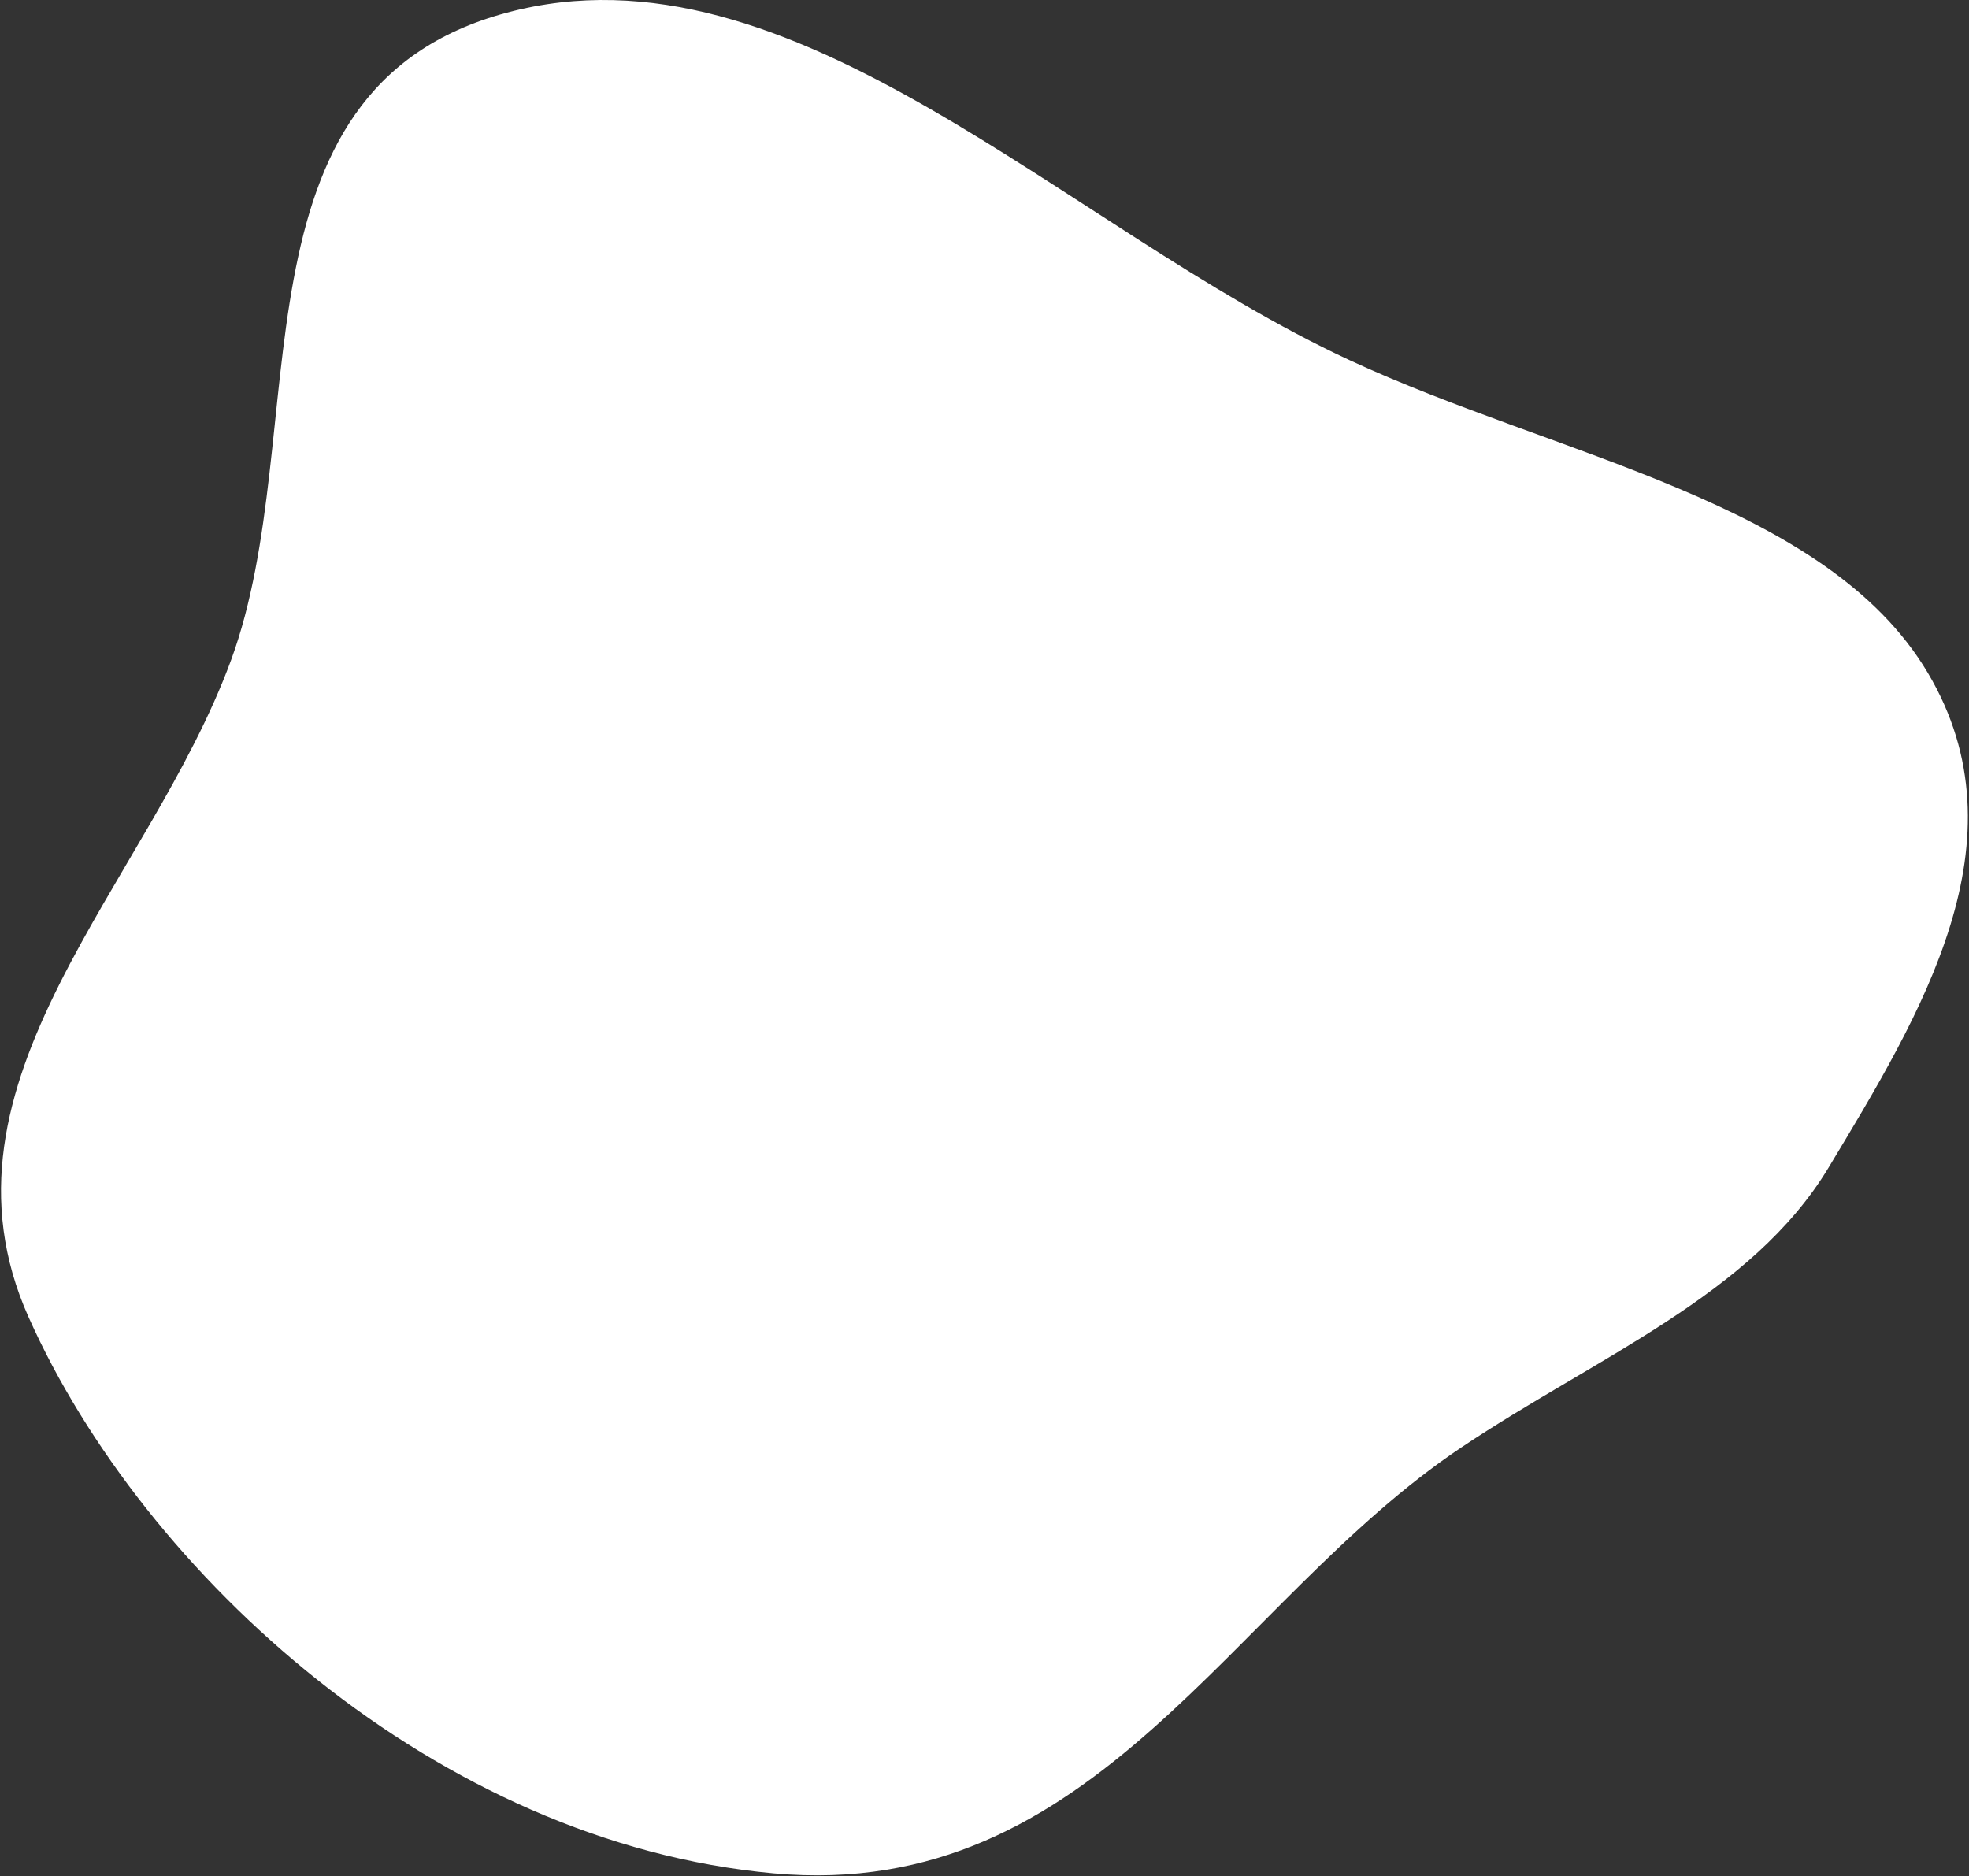 <?xml version="1.0" encoding="UTF-8"?> <svg xmlns="http://www.w3.org/2000/svg" width="1528" height="1456" viewBox="0 0 1528 1456" fill="none"><rect x="0" y="0" width="1528" height="1456" fill="#333333" stroke="none"/> <path fill-rule="evenodd" clip-rule="evenodd" d="M1047.01 279.378C1208.96 354.623 1417.03 389.09 1496.05 522.189C1573.42 652.502 1490.47 787.477 1419.07 906.04C1359.49 1004.98 1238.9 1053.11 1134.1 1123.24C954.92 1243.12 850.776 1476.59 600.339 1453.83C339.196 1430.09 111.587 1222.16 22.162 1022.15C-59.701 839.059 115.553 686.187 179.333 512.212C244.257 335.117 172.495 69.079 393.282 9.833C615.262 -49.734 826.01 176.7 1047.01 279.378Z" fill="white"></path> </svg> 